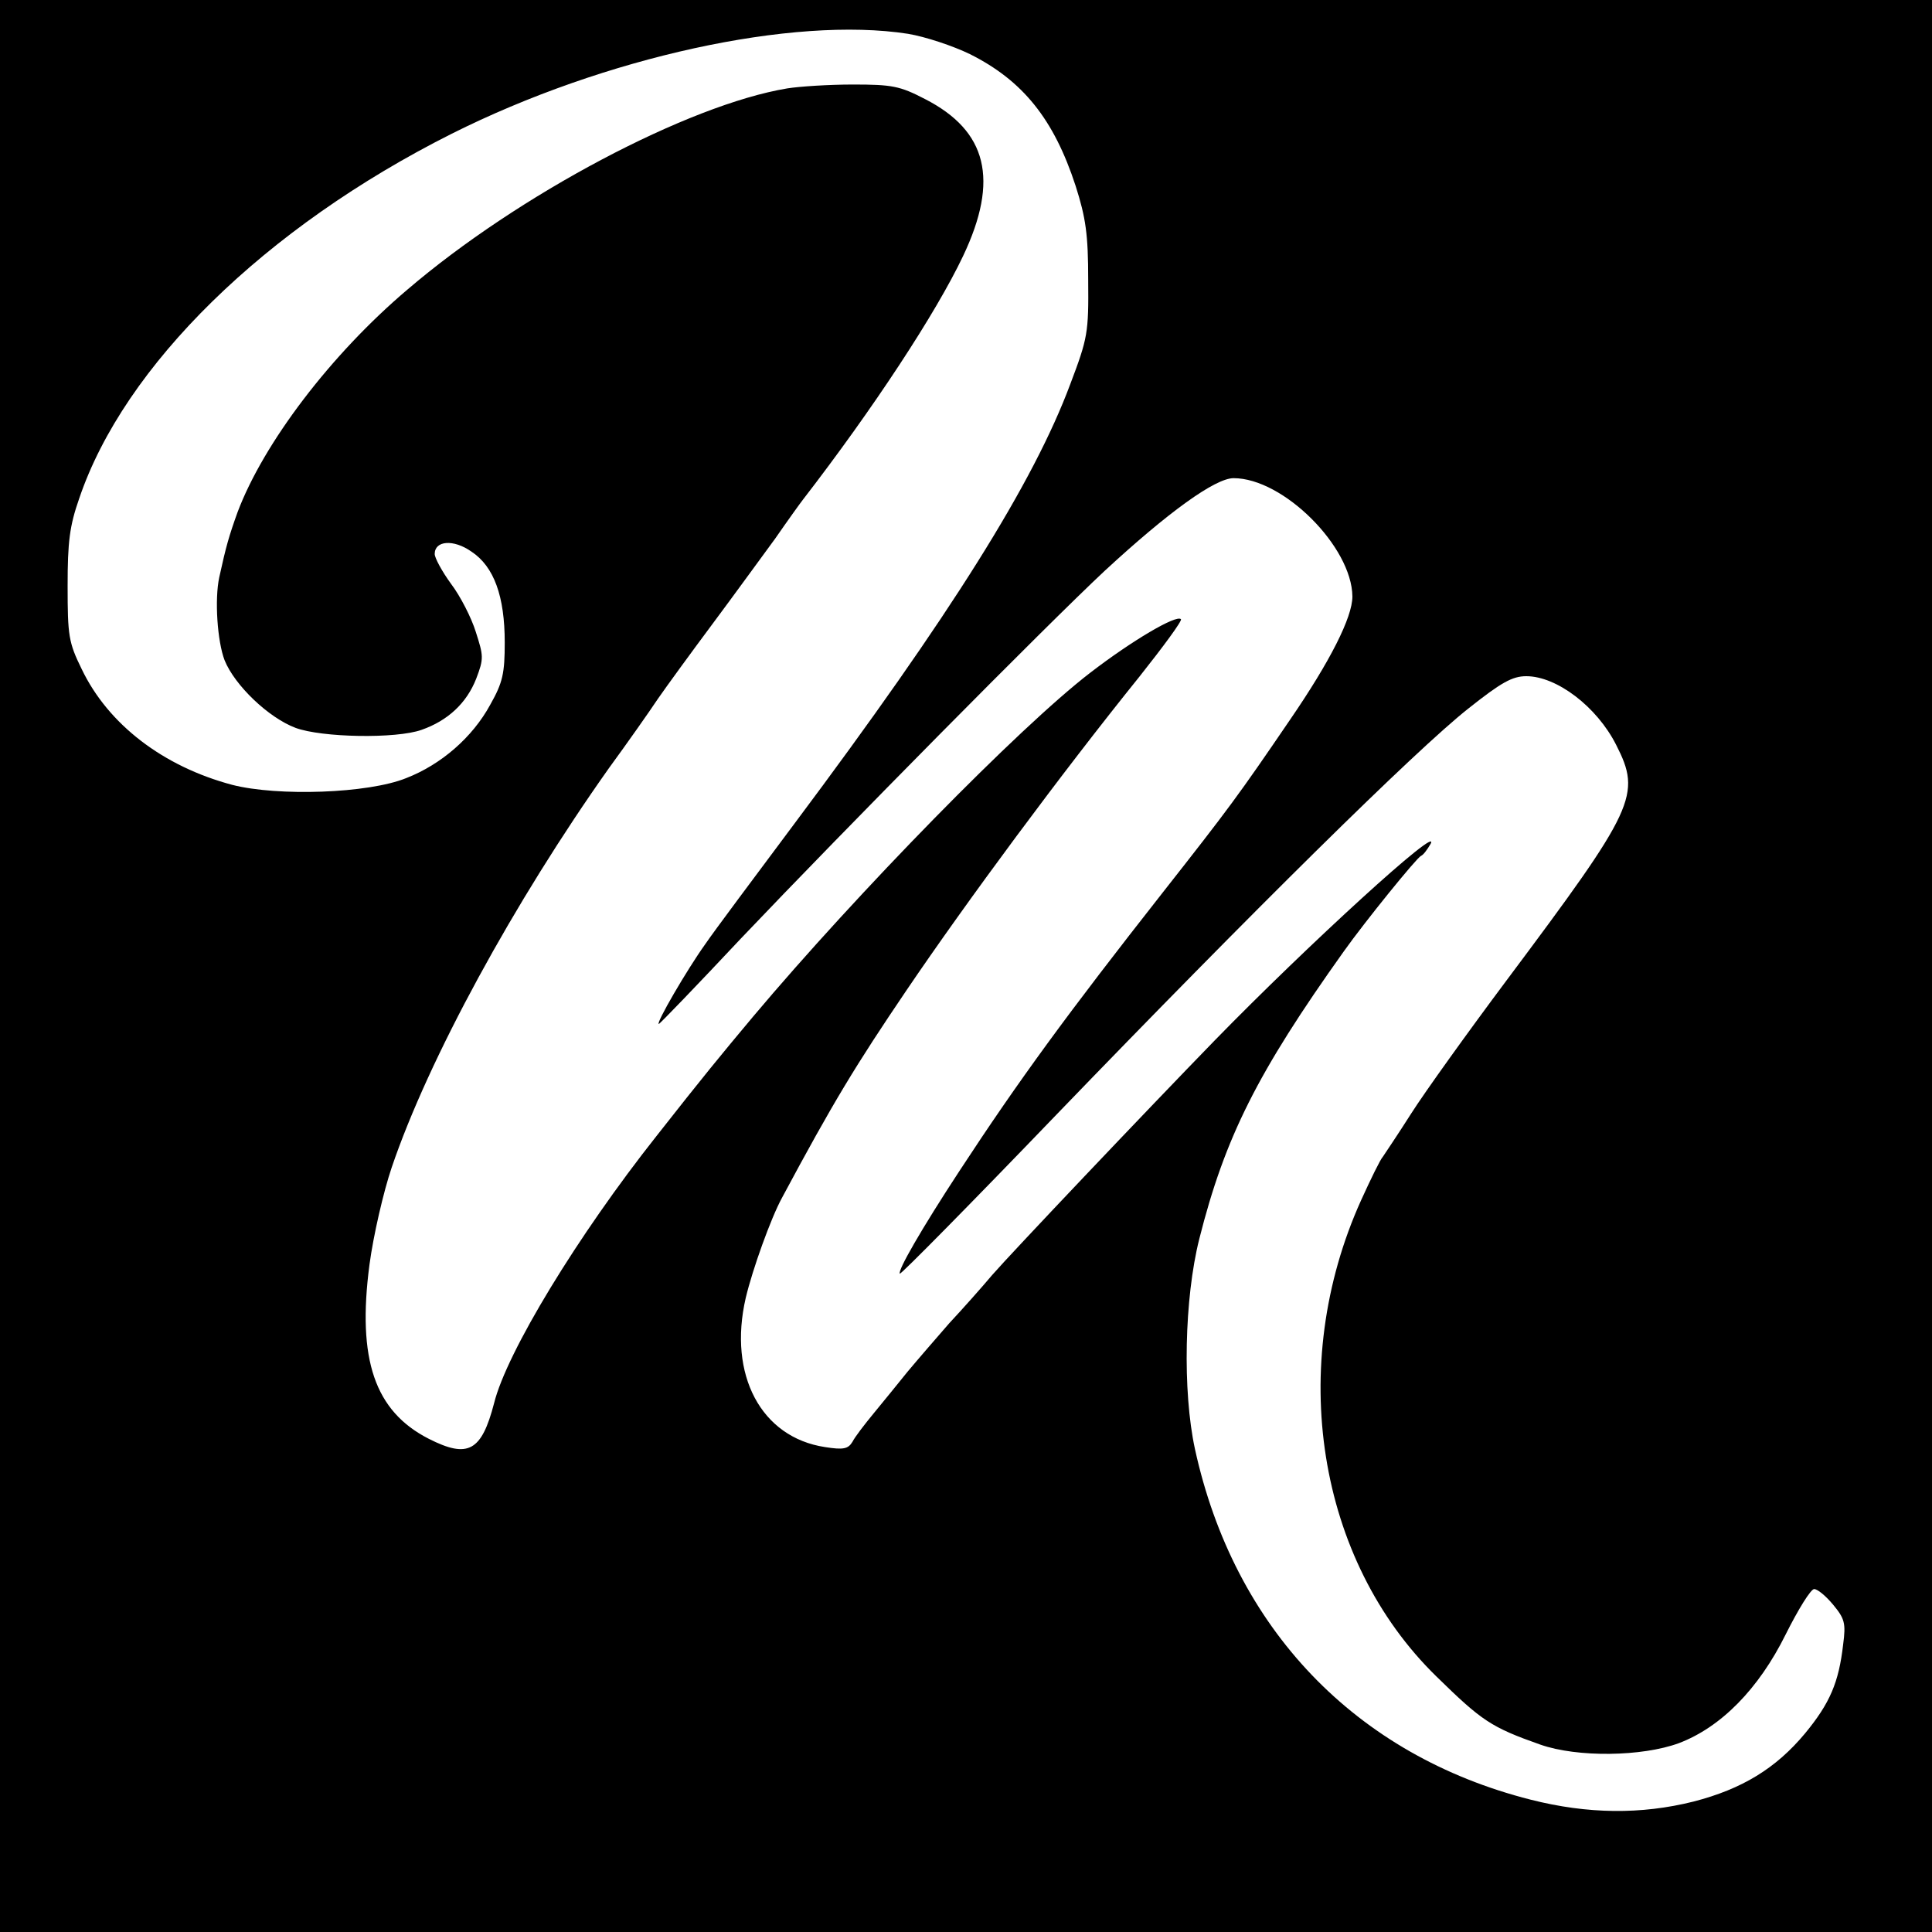<?xml version="1.0" standalone="no"?>
<!DOCTYPE svg PUBLIC "-//W3C//DTD SVG 20010904//EN"
 "http://www.w3.org/TR/2001/REC-SVG-20010904/DTD/svg10.dtd">
<svg version="1.0" xmlns="http://www.w3.org/2000/svg"
 width="400pt" height="400pt" viewBox="0 0 400 400"
 preserveAspectRatio="xMidYMid meet">
<g transform="translate(0,400) scale(0.1,-0.1)"
fill="#000000" stroke="none">
<path d="M0 2000 l0 -2000 2000 0 2000 0 0 2000 0 2000 -2000 0 -2000 0 0
-2000z m1880 1930 c36 -6 93 -25 128 -42 110 -55 174 -135 219 -273 21 -66 26
-100 26 -195 1 -109 -1 -120 -37 -215 -76 -204 -247 -477 -571 -910 -82 -110
-166 -222 -185 -250 -38 -53 -103 -165 -96 -165 2 0 79 80 171 178 212 223
631 647 752 760 132 122 229 192 267 192 103 0 245 -142 246 -245 0 -43 -46
-134 -129 -255 -107 -157 -127 -184 -263 -357 -198 -252 -299 -390 -422 -578
-78 -119 -128 -206 -123 -212 2 -2 148 146 324 329 405 420 744 755 853 841
68 54 91 67 120 67 63 0 146 -63 186 -142 53 -104 40 -131 -227 -488 -80 -107
-169 -231 -197 -275 -28 -44 -55 -84 -59 -90 -5 -5 -25 -46 -45 -90 -155 -343
-91 -745 156 -986 94 -92 113 -105 215 -141 77 -27 211 -25 287 3 87 33 165
112 221 225 26 52 52 94 59 94 7 0 24 -14 39 -32 24 -29 27 -38 21 -83 -9 -78
-27 -121 -79 -184 -60 -72 -130 -115 -231 -141 -108 -27 -219 -26 -337 4 -363
92 -614 355 -695 726 -26 120 -22 312 9 435 53 210 120 344 299 595 44 62 151
194 160 198 5 2 13 13 20 25 22 43 -254 -209 -447 -407 -142 -146 -421 -440
-461 -486 -21 -25 -61 -70 -89 -100 -27 -31 -66 -76 -86 -100 -20 -25 -52 -64
-70 -86 -19 -23 -39 -49 -44 -59 -9 -15 -19 -17 -57 -11 -132 20 -201 149
-164 309 14 59 52 165 75 207 106 198 153 275 258 430 124 183 320 448 482
649 50 63 89 116 86 119 -9 10 -101 -44 -188 -111 -147 -113 -481 -454 -698
-712 -67 -80 -104 -125 -199 -246 -164 -207 -311 -449 -337 -554 -26 -100 -54
-115 -135 -74 -112 57 -149 164 -123 361 8 60 29 151 46 201 76 224 253 549
450 827 38 52 83 116 101 143 18 26 69 96 113 155 44 59 102 139 130 177 27
39 53 75 57 80 146 189 276 387 332 505 75 158 50 259 -79 325 -52 27 -68 30
-149 30 -50 0 -111 -4 -136 -8 -205 -34 -557 -220 -787 -417 -158 -134 -297
-317 -351 -460 -18 -50 -24 -71 -38 -135 -10 -46 -4 -133 11 -172 21 -52 91
-119 147 -140 54 -20 208 -23 261 -4 54 19 93 55 113 106 16 42 15 47 -1 97
-9 29 -32 74 -51 99 -19 26 -34 54 -34 62 0 28 39 31 76 5 47 -31 69 -93 69
-188 0 -64 -4 -83 -30 -129 -37 -68 -102 -124 -174 -152 -79 -32 -266 -38
-360 -14 -143 38 -257 125 -312 240 -27 55 -29 69 -29 172 0 91 4 124 24 181
93 275 385 561 771 755 317 159 707 244 945 207z"/>
</g>
</svg>
